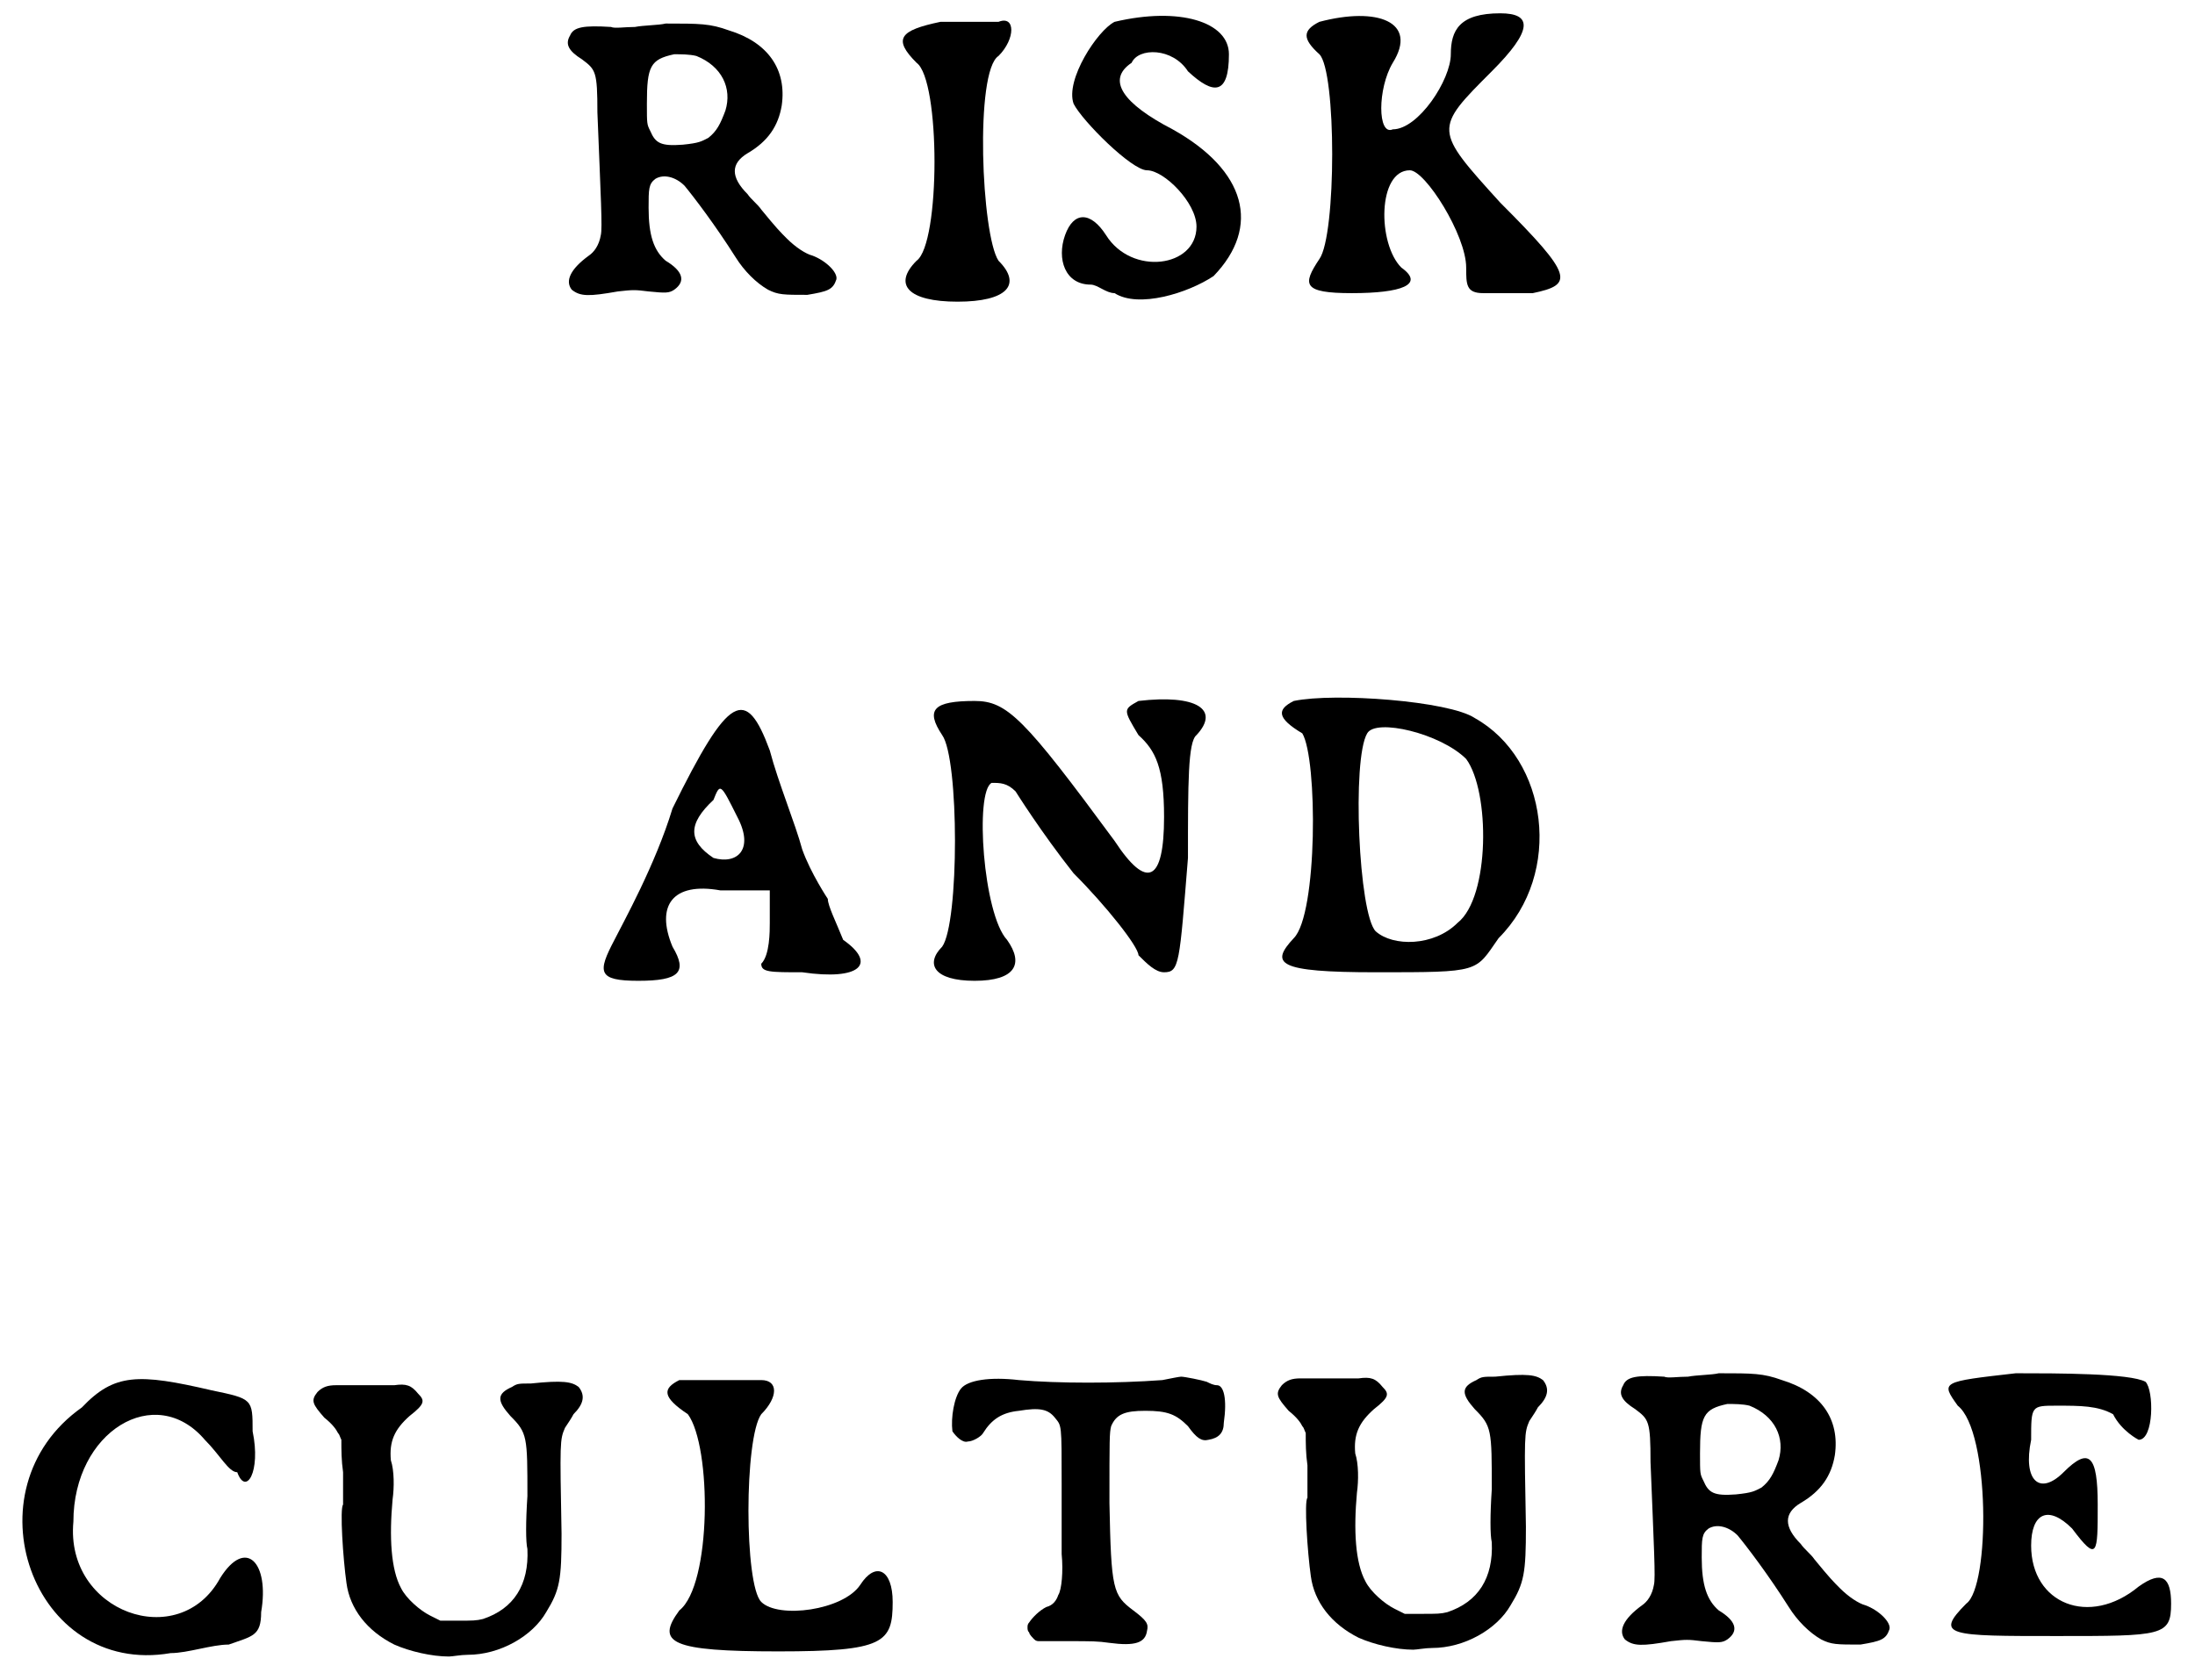 <?xml version='1.0' encoding='utf-8'?>
<svg xmlns="http://www.w3.org/2000/svg" xmlns:xlink="http://www.w3.org/1999/xlink" width="128px" height="98px" viewBox="0 0 1286 981" version="1.1">
<defs>
<path id="gl2048" d="M 91 12 C 87 13 78 13 73 14 C 67 14 61 15 59 14 C 43 13 37 14 35 19 C 32 24 34 28 42 33 C 50 39 51 40 51 64 C 53 114 54 132 53 136 C 52 142 49 146 46 148 C 35 156 32 163 36 168 C 41 172 46 172 63 169 C 72 168 73 168 81 169 C 91 170 93 170 96 168 C 103 163 101 157 91 151 C 84 145 81 136 81 120 C 81 109 81 106 85 103 C 90 100 97 102 102 107 C 107 113 120 130 132 149 C 137 157 144 164 151 168 C 157 171 160 171 174 171 C 186 169 189 168 191 162 C 192 158 185 151 177 148 C 173 147 167 143 162 138 C 158 134 156 132 147 121 C 145 118 141 115 139 112 C 129 102 129 94 139 88 C 151 81 157 72 159 60 C 162 39 151 23 128 16 C 117 12 111 12 91 12 M 109 31 C 124 37 130 50 126 63 C 123 71 121 75 116 79 C 112 81 111 82 101 83 C 88 84 85 82 82 75 C 80 71 80 71 80 59 C 80 37 82 33 96 30 C 100 30 105 30 109 31 z" fill="black"/><!-- width=202 height=184 -->
<path id="gl2049" d="M 28 4 C 4 9 0 14 14 28 C 28 38 28 134 14 144 C 0 158 9 168 38 168 C 67 168 76 158 62 144 C 52 129 48 33 62 24 C 72 14 72 0 62 4 C 57 4 43 4 28 4 z" fill="black"/><!-- width=81 height=177 -->
<path id="gl2050" d="M 38 9 C 28 14 9 43 14 57 C 19 67 48 96 57 96 C 67 96 86 115 86 129 C 86 153 48 158 33 134 C 24 120 14 120 9 134 C 4 148 9 163 24 163 C 28 163 33 168 38 168 C 52 177 81 168 96 158 C 124 129 115 96 72 72 C 43 57 33 43 48 33 C 52 24 72 24 81 38 C 96 52 105 52 105 28 C 105 9 76 0 38 9 z" fill="black"/><!-- width=124 height=182 -->
<path id="gl2051" d="M 14 9 C 4 14 4 19 14 28 C 24 38 24 134 14 148 C 4 163 4 168 33 168 C 62 168 76 163 62 153 C 48 139 48 96 67 96 C 76 96 100 134 100 153 C 100 163 100 168 110 168 C 115 168 124 168 139 168 C 163 163 163 158 120 115 C 81 72 81 72 115 38 C 139 14 139 4 120 4 C 96 4 91 14 91 28 C 91 43 72 72 57 72 C 48 76 48 48 57 33 C 72 9 48 0 14 9 z" fill="black"/><!-- width=168 height=177 -->
<path id="gl2052" d="M 48 67 C 38 100 19 134 14 144 C 4 163 4 168 28 168 C 52 168 57 163 48 148 C 38 124 48 110 76 115 C 86 115 96 115 105 115 C 105 120 105 124 105 134 C 105 139 105 153 100 158 C 100 163 105 163 124 163 C 158 168 168 158 148 144 C 144 134 139 124 139 120 C 139 120 129 105 124 91 C 120 76 110 52 105 33 C 91 -5 81 0 48 67 M 86 72 C 96 91 86 100 72 96 C 57 86 57 76 72 62 C 76 52 76 52 86 72 z" fill="black"/><!-- width=172 height=177 -->
<path id="gl2053" d="M 129 4 C 120 9 120 9 129 24 C 139 33 144 43 144 72 C 144 110 134 115 115 86 C 62 14 52 4 33 4 C 9 4 4 9 14 24 C 24 38 24 134 14 148 C 4 158 9 168 33 168 C 57 168 62 158 52 144 C 38 129 33 57 43 52 C 48 52 52 52 57 57 C 57 57 72 81 91 105 C 110 124 129 148 129 153 C 134 158 139 163 144 163 C 153 163 153 158 158 96 C 158 52 158 28 163 24 C 177 9 163 0 129 4 z" fill="black"/><!-- width=182 height=177 -->
<path id="gl2054" d="M 14 9 C 4 14 4 19 19 28 C 28 43 28 134 14 148 C 0 163 4 168 62 168 C 124 168 120 168 134 148 C 172 110 163 43 120 19 C 105 9 38 4 14 9 M 115 43 C 129 62 129 124 110 139 C 96 153 72 153 62 144 C 52 134 48 43 57 28 C 62 19 100 28 115 43 z" fill="black"/><!-- width=172 height=182 -->
<path id="gl2055" d="M 48 24 C -20 72 19 182 100 168 C 110 168 124 163 134 163 C 148 158 153 158 153 144 C 158 115 144 100 129 124 C 105 168 38 144 43 91 C 43 38 91 9 120 43 C 129 52 134 62 139 62 C 144 76 153 62 148 38 C 148 19 148 19 124 14 C 81 4 67 4 48 24 z" fill="black"/><!-- width=163 height=182 -->
<path id="gl2056" d="M 149 18 C 142 18 141 18 138 20 C 129 24 129 28 137 37 C 147 47 147 49 147 84 C 146 99 146 111 147 115 C 148 136 139 150 121 156 C 117 157 115 157 106 157 C 102 157 99 157 96 157 C 94 156 92 155 90 154 C 84 151 76 144 73 138 C 67 127 66 108 68 86 C 69 79 69 69 67 63 C 66 52 69 45 78 37 C 87 30 87 28 83 24 C 79 19 76 18 69 19 C 64 19 48 19 35 19 C 30 19 27 20 24 23 C 20 28 21 30 28 38 C 33 42 35 45 36 47 C 37 48 37 49 38 51 C 38 57 38 63 39 70 C 39 80 39 88 39 89 C 37 91 39 121 41 135 C 43 150 53 163 69 171 C 78 175 91 178 101 178 C 103 178 108 177 112 177 C 131 177 150 166 158 152 C 166 139 167 133 167 106 C 166 52 166 51 169 44 C 171 41 173 38 174 36 C 180 30 181 25 177 20 C 173 17 168 16 149 18 z" fill="black"/><!-- width=190 height=190 -->
<path id="gl2057" d="M 14 4 C 4 9 4 14 19 24 C 33 43 33 124 14 139 C 0 158 9 163 72 163 C 134 163 139 158 139 134 C 139 115 129 110 120 124 C 110 139 72 144 62 134 C 52 124 52 38 62 24 C 72 14 72 4 62 4 C 38 4 14 4 14 4 z" fill="black"/><!-- width=153 height=172 -->
<path id="gl2058" d="M 147 43 C 146 43 141 44 136 45 C 109 47 75 47 52 45 C 35 43 22 45 18 50 C 14 55 12 67 13 75 C 15 78 19 82 22 81 C 25 81 30 78 31 76 C 36 68 42 64 52 63 C 64 61 69 62 73 67 C 77 72 77 70 77 106 C 77 124 77 142 77 147 C 78 157 77 168 75 171 C 74 174 72 177 68 178 C 64 180 60 184 58 187 C 57 188 57 189 57 190 C 57 191 57 192 58 193 C 58 194 60 196 61 197 C 62 198 63 198 64 198 C 69 198 75 198 80 198 C 95 198 98 198 105 199 C 120 201 126 199 127 192 C 128 188 127 186 119 180 C 107 171 106 168 105 117 C 105 79 105 76 106 72 C 109 65 114 63 126 63 C 139 63 144 65 151 72 C 156 79 159 81 163 80 C 169 79 172 76 172 70 C 174 56 172 48 168 48 C 166 48 164 47 162 46 C 159 45 149 43 147 43 z" fill="black"/><!-- width=184 height=214 -->
<path id="gl2056" d="M 149 18 C 142 18 141 18 138 20 C 129 24 129 28 137 37 C 147 47 147 49 147 84 C 146 99 146 111 147 115 C 148 136 139 150 121 156 C 117 157 115 157 106 157 C 102 157 99 157 96 157 C 94 156 92 155 90 154 C 84 151 76 144 73 138 C 67 127 66 108 68 86 C 69 79 69 69 67 63 C 66 52 69 45 78 37 C 87 30 87 28 83 24 C 79 19 76 18 69 19 C 64 19 48 19 35 19 C 30 19 27 20 24 23 C 20 28 21 30 28 38 C 33 42 35 45 36 47 C 37 48 37 49 38 51 C 38 57 38 63 39 70 C 39 80 39 88 39 89 C 37 91 39 121 41 135 C 43 150 53 163 69 171 C 78 175 91 178 101 178 C 103 178 108 177 112 177 C 131 177 150 166 158 152 C 166 139 167 133 167 106 C 166 52 166 51 169 44 C 171 41 173 38 174 36 C 180 30 181 25 177 20 C 173 17 168 16 149 18 z" fill="black"/><!-- width=190 height=190 -->
<path id="gl2048" d="M 91 12 C 87 13 78 13 73 14 C 67 14 61 15 59 14 C 43 13 37 14 35 19 C 32 24 34 28 42 33 C 50 39 51 40 51 64 C 53 114 54 132 53 136 C 52 142 49 146 46 148 C 35 156 32 163 36 168 C 41 172 46 172 63 169 C 72 168 73 168 81 169 C 91 170 93 170 96 168 C 103 163 101 157 91 151 C 84 145 81 136 81 120 C 81 109 81 106 85 103 C 90 100 97 102 102 107 C 107 113 120 130 132 149 C 137 157 144 164 151 168 C 157 171 160 171 174 171 C 186 169 189 168 191 162 C 192 158 185 151 177 148 C 173 147 167 143 162 138 C 158 134 156 132 147 121 C 145 118 141 115 139 112 C 129 102 129 94 139 88 C 151 81 157 72 159 60 C 162 39 151 23 128 16 C 117 12 111 12 91 12 M 109 31 C 124 37 130 50 126 63 C 123 71 121 75 116 79 C 112 81 111 82 101 83 C 88 84 85 82 82 75 C 80 71 80 71 80 59 C 80 37 82 33 96 30 C 100 30 105 30 109 31 z" fill="black"/><!-- width=202 height=184 -->
<path id="gl2059" d="M 48 9 C 4 14 4 14 14 28 C 33 43 33 134 19 144 C 0 163 9 163 72 163 C 134 163 139 163 139 144 C 139 129 134 124 120 134 C 91 158 57 144 57 110 C 57 91 67 86 81 100 C 96 120 96 115 96 86 C 96 57 91 52 76 67 C 62 81 52 72 57 48 C 57 28 57 28 72 28 C 86 28 96 28 105 33 C 110 43 120 48 120 48 C 129 48 129 19 124 14 C 115 9 72 9 48 9 z" fill="black"/><!-- width=153 height=177 -->
</defs>
<use xlink:href="#gl2048" x="299" y="0"/>
<use xlink:href="#gl2049" x="523" y="7"/>
<use xlink:href="#gl2050" x="615" y="2"/>
<use xlink:href="#gl2051" x="759" y="2"/>
<use xlink:href="#gl2052" x="346" y="405"/>
<use xlink:href="#gl2053" x="538" y="405"/>
<use xlink:href="#gl2054" x="744" y="400"/>
<use xlink:href="#gl2055" x="0" y="799"/>
<use xlink:href="#gl2056" x="162" y="791"/>
<use xlink:href="#gl2057" x="384" y="803"/>
<use xlink:href="#gl2058" x="545" y="762"/>
<use xlink:href="#gl2056" x="727" y="787"/>
<use xlink:href="#gl2048" x="916" y="791"/>
<use xlink:href="#gl2059" x="1133" y="794"/>
</svg>
